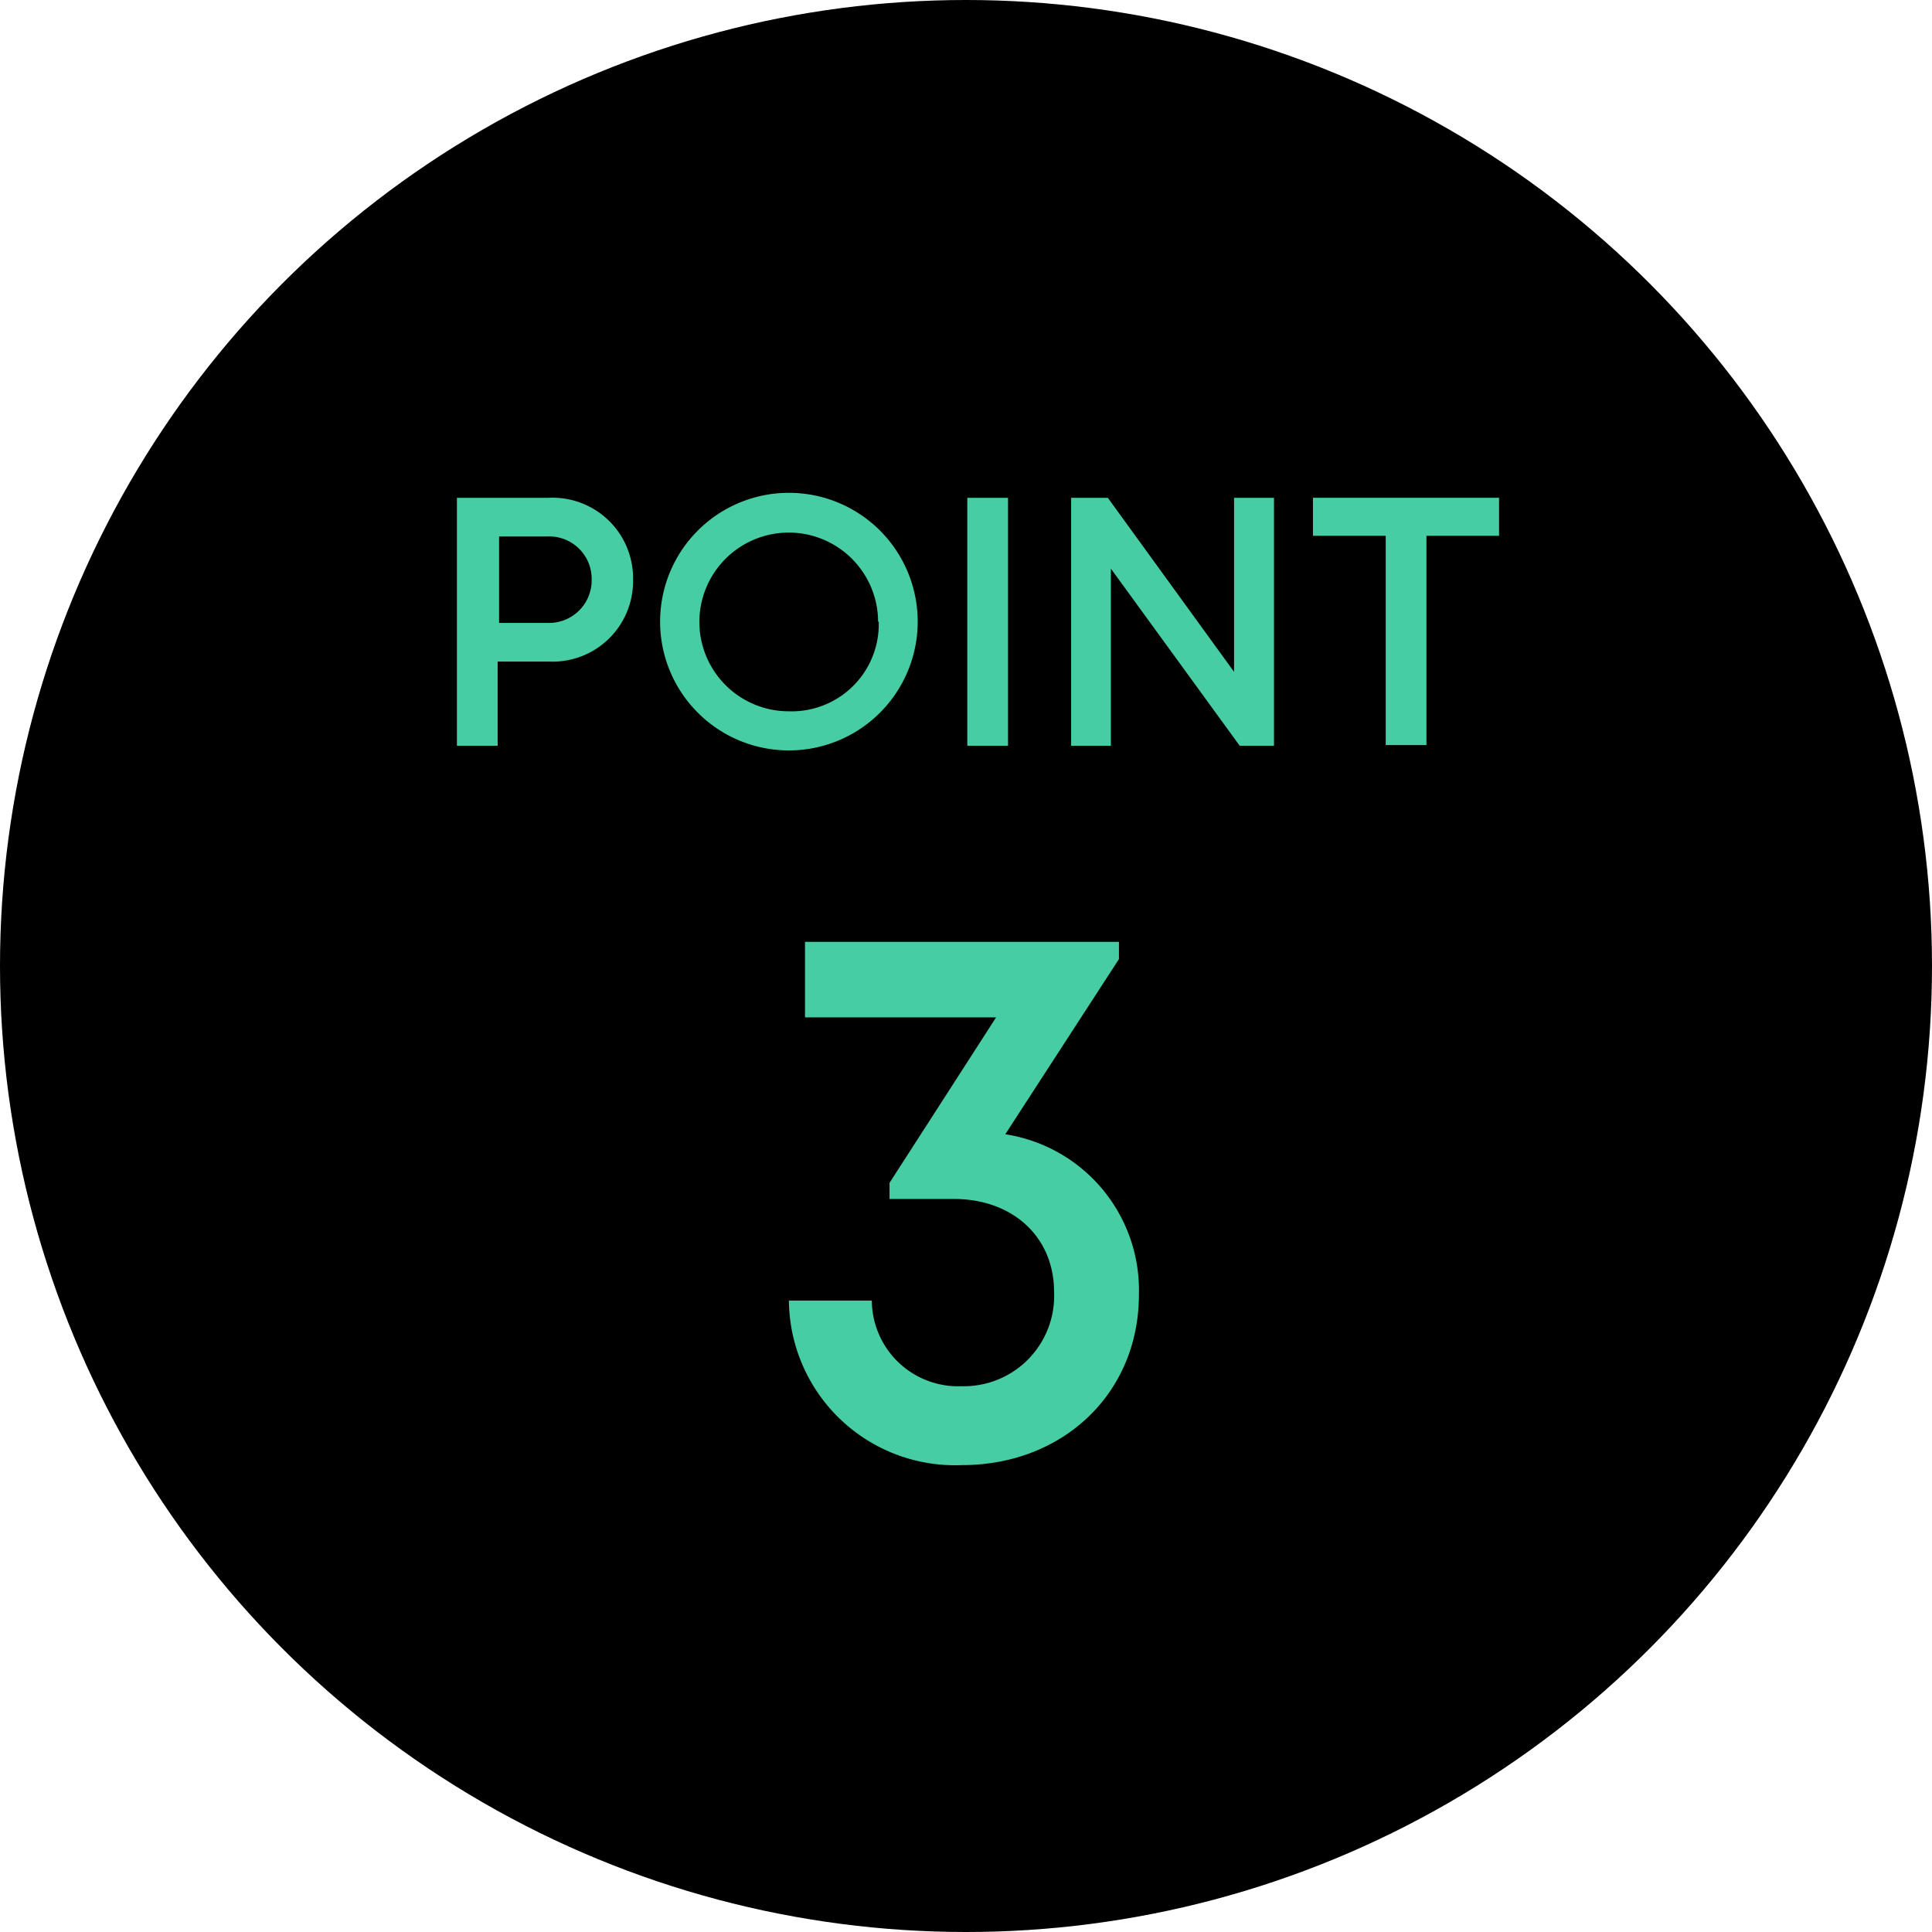 <svg xmlns="http://www.w3.org/2000/svg" width="120" height="120"><circle cx="60" cy="60" r="60"/><path d="M39.32 36a5 5 0 01-5.25 5.09h-3.16v5.23h-2.53v-15.4h5.69A5 5 0 0139.32 36zm-2.57 0A2.64 2.64 0 0034 33.32h-3v5.37h3A2.65 2.65 0 0036.75 36zM49 46.61a8 8 0 110-16 8 8 0 110 16zm5.54-8A5.55 5.55 0 1049 44.18a5.41 5.41 0 005.58-5.56zm5.54-7.69h2.53v15.4h-2.53zm19.05 0v15.4H77l-8-11v11h-2.47v-15.4h2.28l7.84 10.81V30.92zm13.98 2.36H88.6v13h-2.53v-13h-4.52v-2.36h11.56zM70.74 80.41C70.74 86.56 66 91 59.76 91A10.32 10.32 0 0149 80.78h5.15a5.36 5.36 0 005.58 5.32 5.61 5.61 0 005.74-5.86c0-3.42-2.58-5.77-6.22-5.77h-4v-1l6.62-10.28H50V58.5h19.5v1.07l-7.06 10.88a9.8 9.8 0 018.3 9.96z" fill="#46cda4"/></svg>